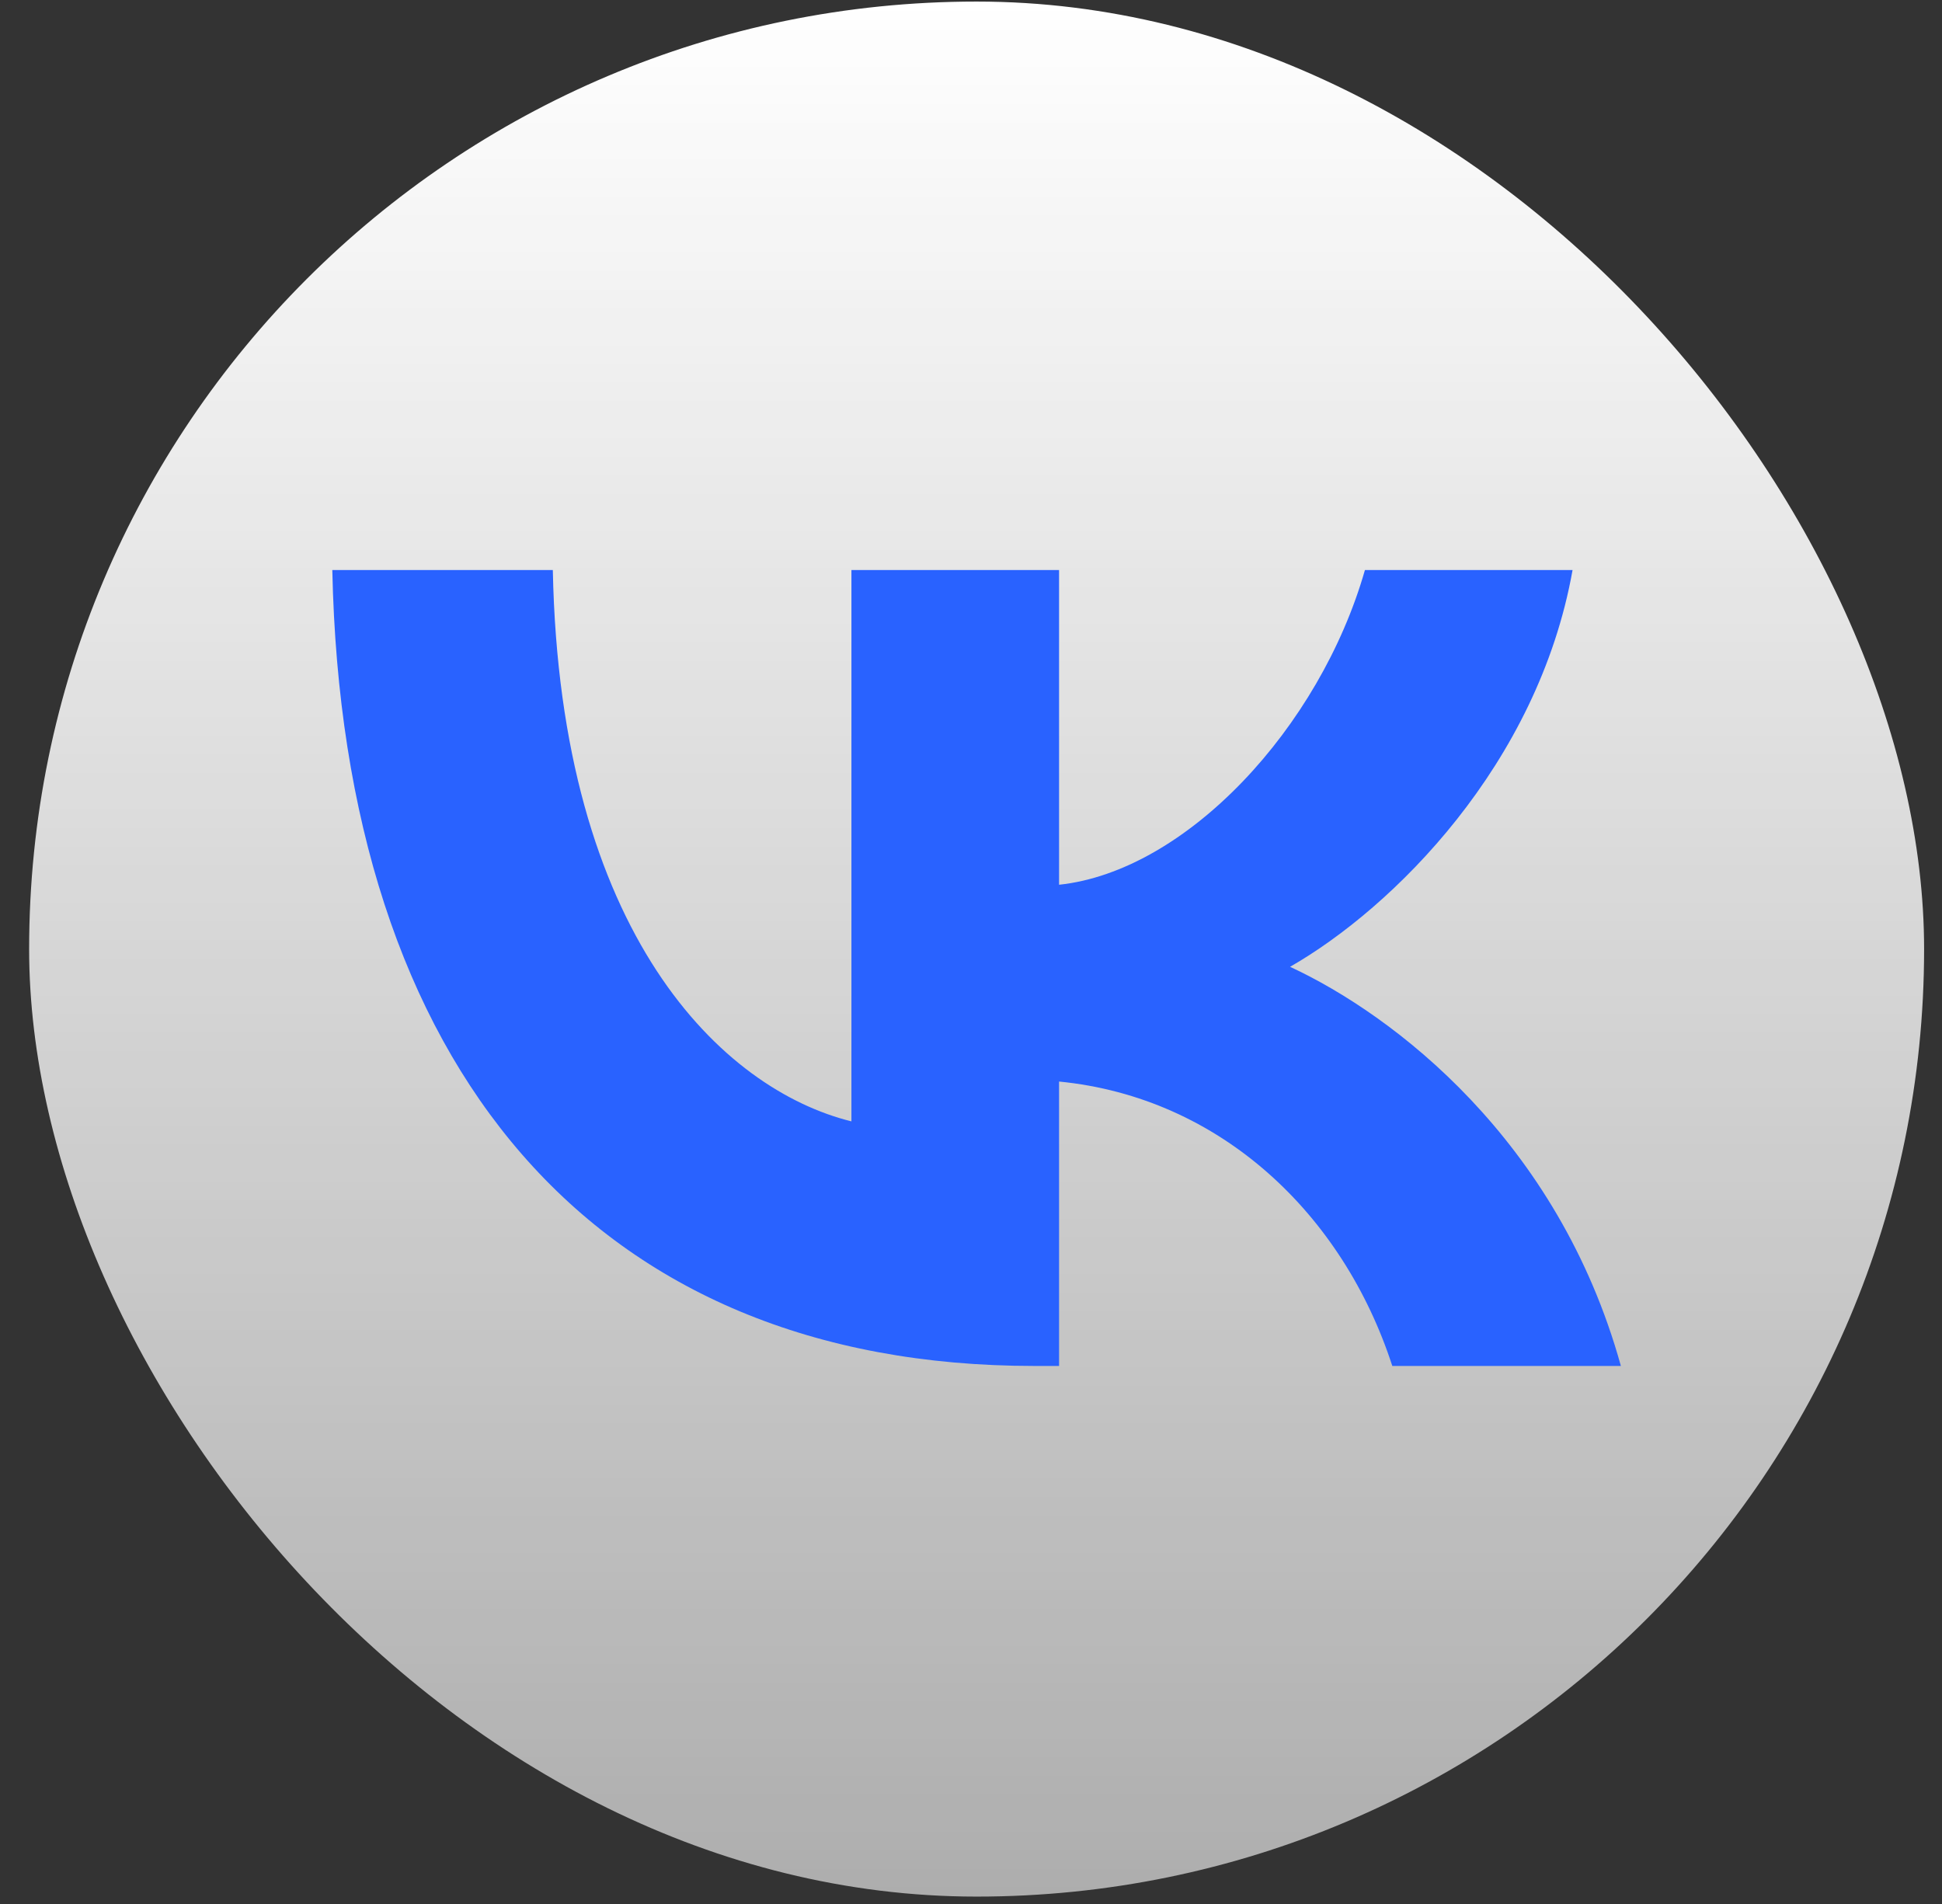 <?xml version="1.0" encoding="UTF-8"?> <svg xmlns="http://www.w3.org/2000/svg" width="51" height="50" viewBox="0 0 51 50" fill="none"><rect x="0" y="0" width="51" height="50" fill="#333333" stroke="none"/><g clip-path="url(#clip0_104_535)"><path d="M0.765 23.928C0.765 12.668 0.765 7.037 4.263 3.539C7.761 0.041 13.391 0.041 24.652 0.041H26.642C37.903 0.041 43.533 0.041 47.032 3.539C50.53 7.037 50.53 12.668 50.53 23.928V25.919C50.53 37.179 50.53 42.81 47.032 46.308C43.533 49.806 37.903 49.806 26.642 49.806H24.652C13.391 49.806 7.761 49.806 4.263 46.308C0.765 42.81 0.765 37.179 0.765 25.919V23.928Z" fill="url(#paint0_linear_104_535)"></path><path d="M27.158 35.871C15.596 35.871 9.001 28.025 8.727 14.97H14.518C14.708 24.552 18.978 28.611 22.36 29.448V14.97H27.813V23.234C31.153 22.878 34.661 19.112 35.845 14.97H41.298C40.389 20.075 36.585 23.841 33.879 25.389C36.585 26.644 40.918 29.929 42.567 35.871H36.564C35.274 31.896 32.062 28.82 27.813 28.402V35.871H27.158Z" fill="#2962FF"></path></g><defs><linearGradient id="paint0_linear_104_535" x1="25.647" y1="0.041" x2="25.647" y2="49.806" gradientUnits="userSpaceOnUse"><stop stop-color="white"></stop><stop offset="1" stop-color="white" stop-opacity="0.6"></stop></linearGradient><clipPath id="clip0_104_535"><rect x="0.765" y="0.041" width="49.765" height="49.765" rx="24.883" fill="white"></rect></clipPath></defs></svg> 